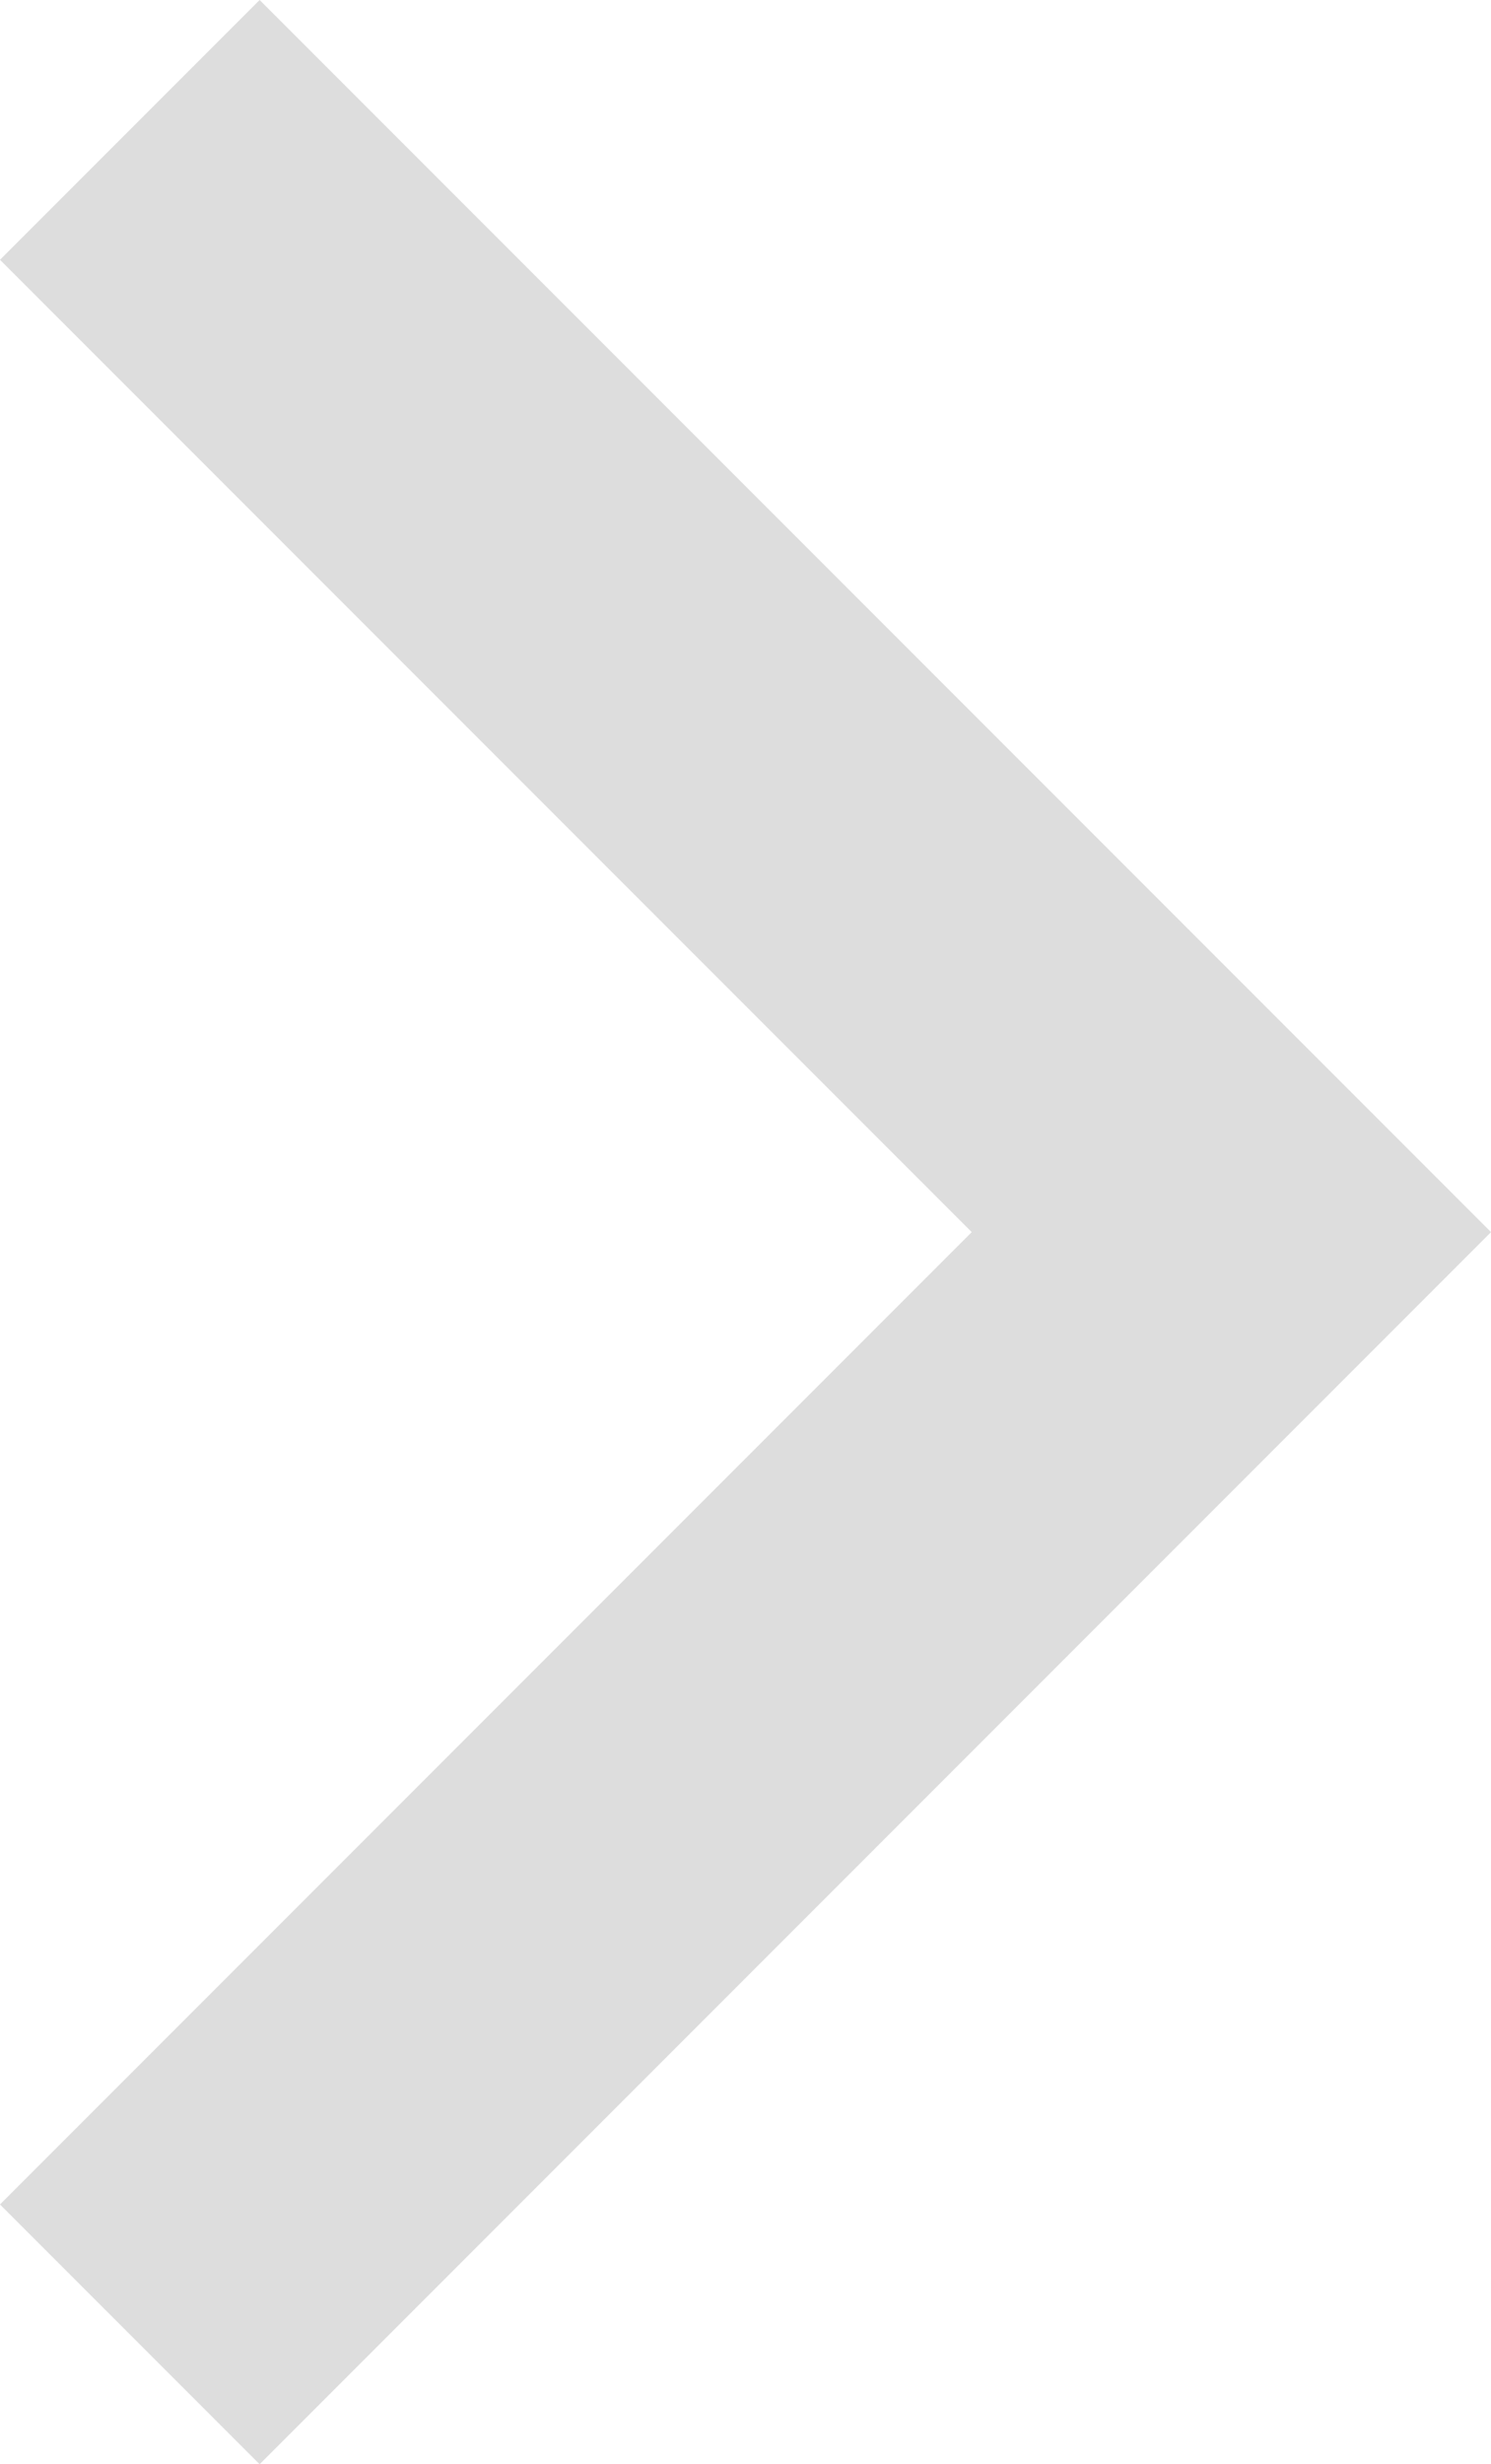 <svg xmlns="http://www.w3.org/2000/svg" width="8.121" height="13.414" viewBox="0 0 8.121 13.414"><path d="M338,241l6,6-6,6" transform="translate(-337.293 -240.293)" fill="none" stroke="#ddd" stroke-width="2"/></svg>